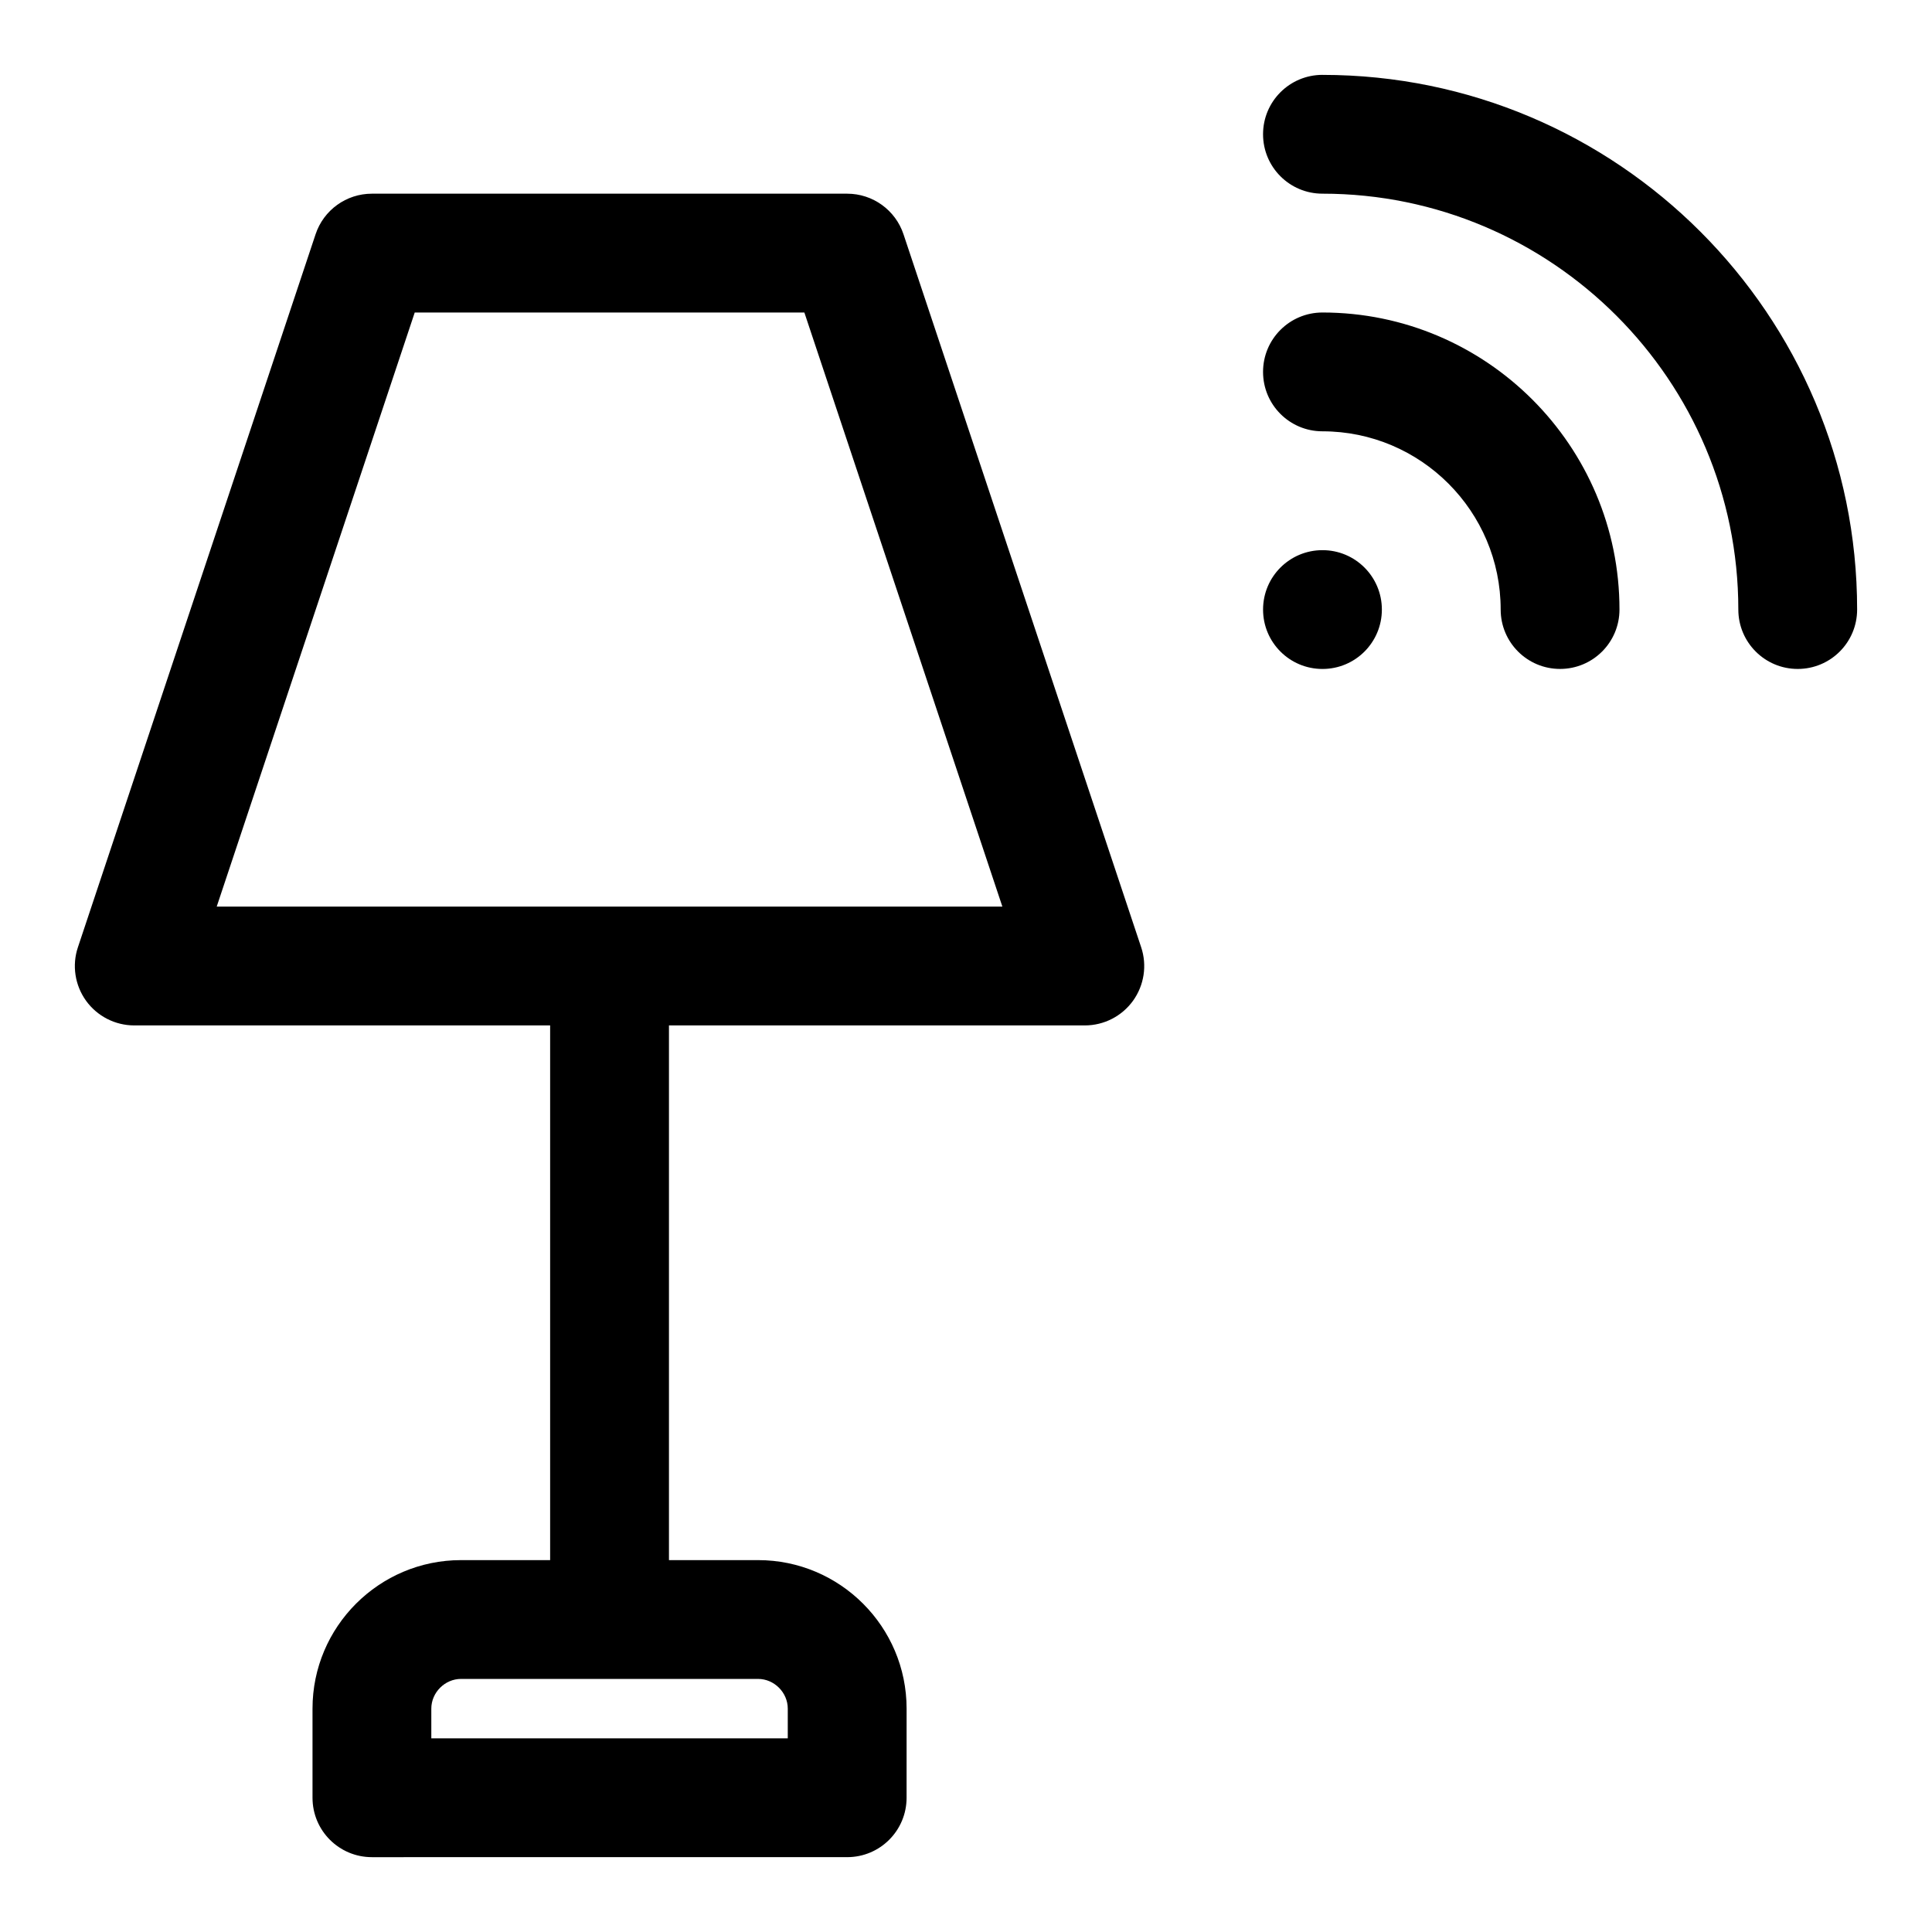 <?xml version="1.0" encoding="UTF-8"?>
<!-- Uploaded to: SVG Repo, www.svgrepo.com, Generator: SVG Repo Mixer Tools -->
<svg fill="#000000" width="800px" height="800px" version="1.1" viewBox="144 144 512 512" xmlns="http://www.w3.org/2000/svg">
 <path d="m510.21 305.54c0 8.703-7.043 15.742-15.742 15.742-8.703 0-15.742-7.043-15.742-15.742 0-8.703 7.043-15.742 15.742-15.742 8.699-0.004 15.742 7.039 15.742 15.742zm-15.746-78.723c-8.703 0-15.742 7.043-15.742 15.742 0 8.703 7.043 15.742 15.742 15.742 26.047 0 47.23 21.188 47.23 47.23 0 8.703 7.043 15.742 15.742 15.742 8.703 0 15.742-7.043 15.742-15.742 0.008-43.398-35.309-78.715-78.715-78.715zm0-62.977c-8.703 0-15.742 7.043-15.742 15.742 0 8.703 7.043 15.742 15.742 15.742 60.762 0 110.21 49.445 110.21 110.21 0 8.703 7.043 15.742 15.742 15.742 8.703 0 15.742-7.043 15.742-15.742 0.008-78.129-63.555-141.69-141.69-141.69zm-48.047 231.18c1.613 4.797 0.801 10.086-2.152 14.191-2.965 4.106-7.715 6.535-12.773 6.535h-110.21v141.7h23.617c21.711 0 39.359 17.652 39.359 39.359l-0.004 23.617c0 8.703-7.043 15.742-15.742 15.742l-125.95 0.004c-8.703 0-15.742-7.043-15.742-15.742v-23.617c-0.004-21.711 17.648-39.363 39.359-39.363h23.613v-141.7h-110.21c-5.059 0-9.809-2.43-12.777-6.535-2.953-4.106-3.766-9.395-2.152-14.191l62.977-188.93c2.137-6.426 8.148-10.762 14.93-10.762h125.95c6.781 0 12.793 4.336 14.93 10.762zm-101.52 193.91h-78.719c-4.277 0-7.875 3.598-7.875 7.875v7.871h94.465v-7.871c0-4.277-3.598-7.875-7.871-7.875zm64.742-204.67-52.473-157.44h-103.26l-52.477 157.44z"/>
</svg>